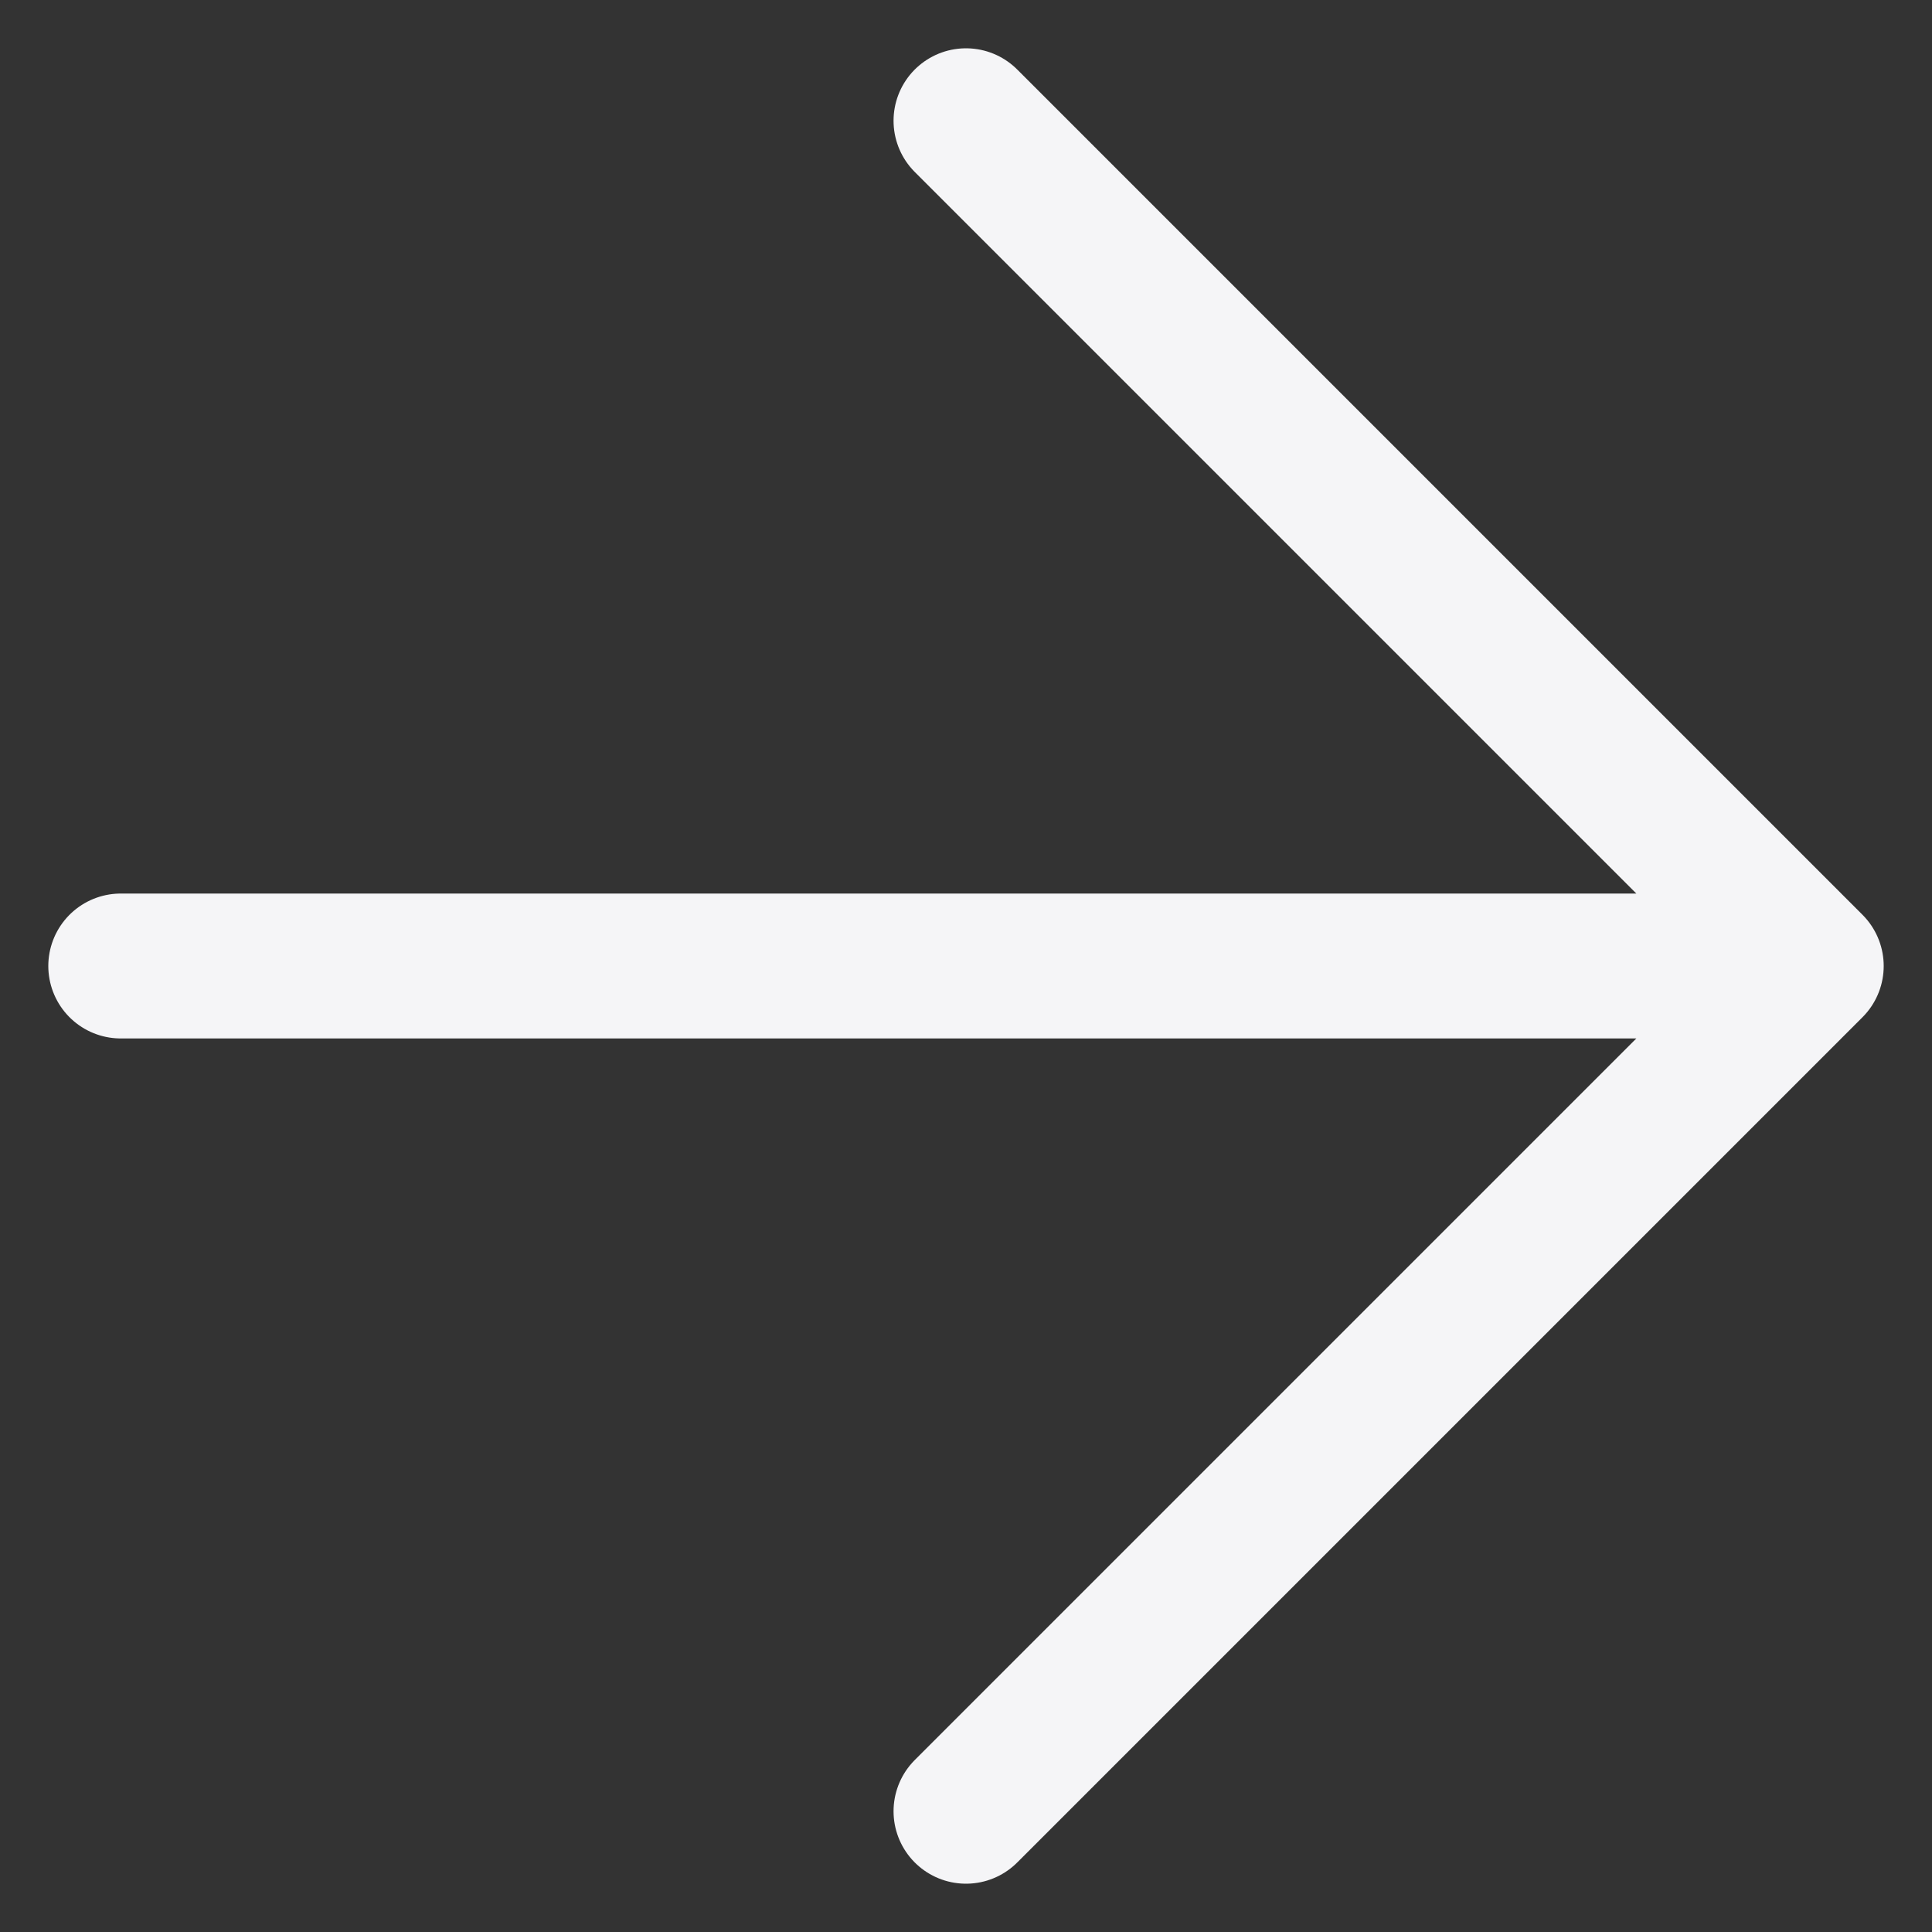 <?xml version="1.0" encoding="UTF-8"?> <svg xmlns="http://www.w3.org/2000/svg" width="16" height="16" viewBox="0 0 16 16" fill="none"><rect x="0" y="0" width="16" height="16" fill="#333333" stroke="none"/><path d="M1 8H15M15 8L8 1M15 8L8 15" stroke="#F5F5F7" stroke-width="1.2" stroke-linecap="round" stroke-linejoin="round"></path></svg> 